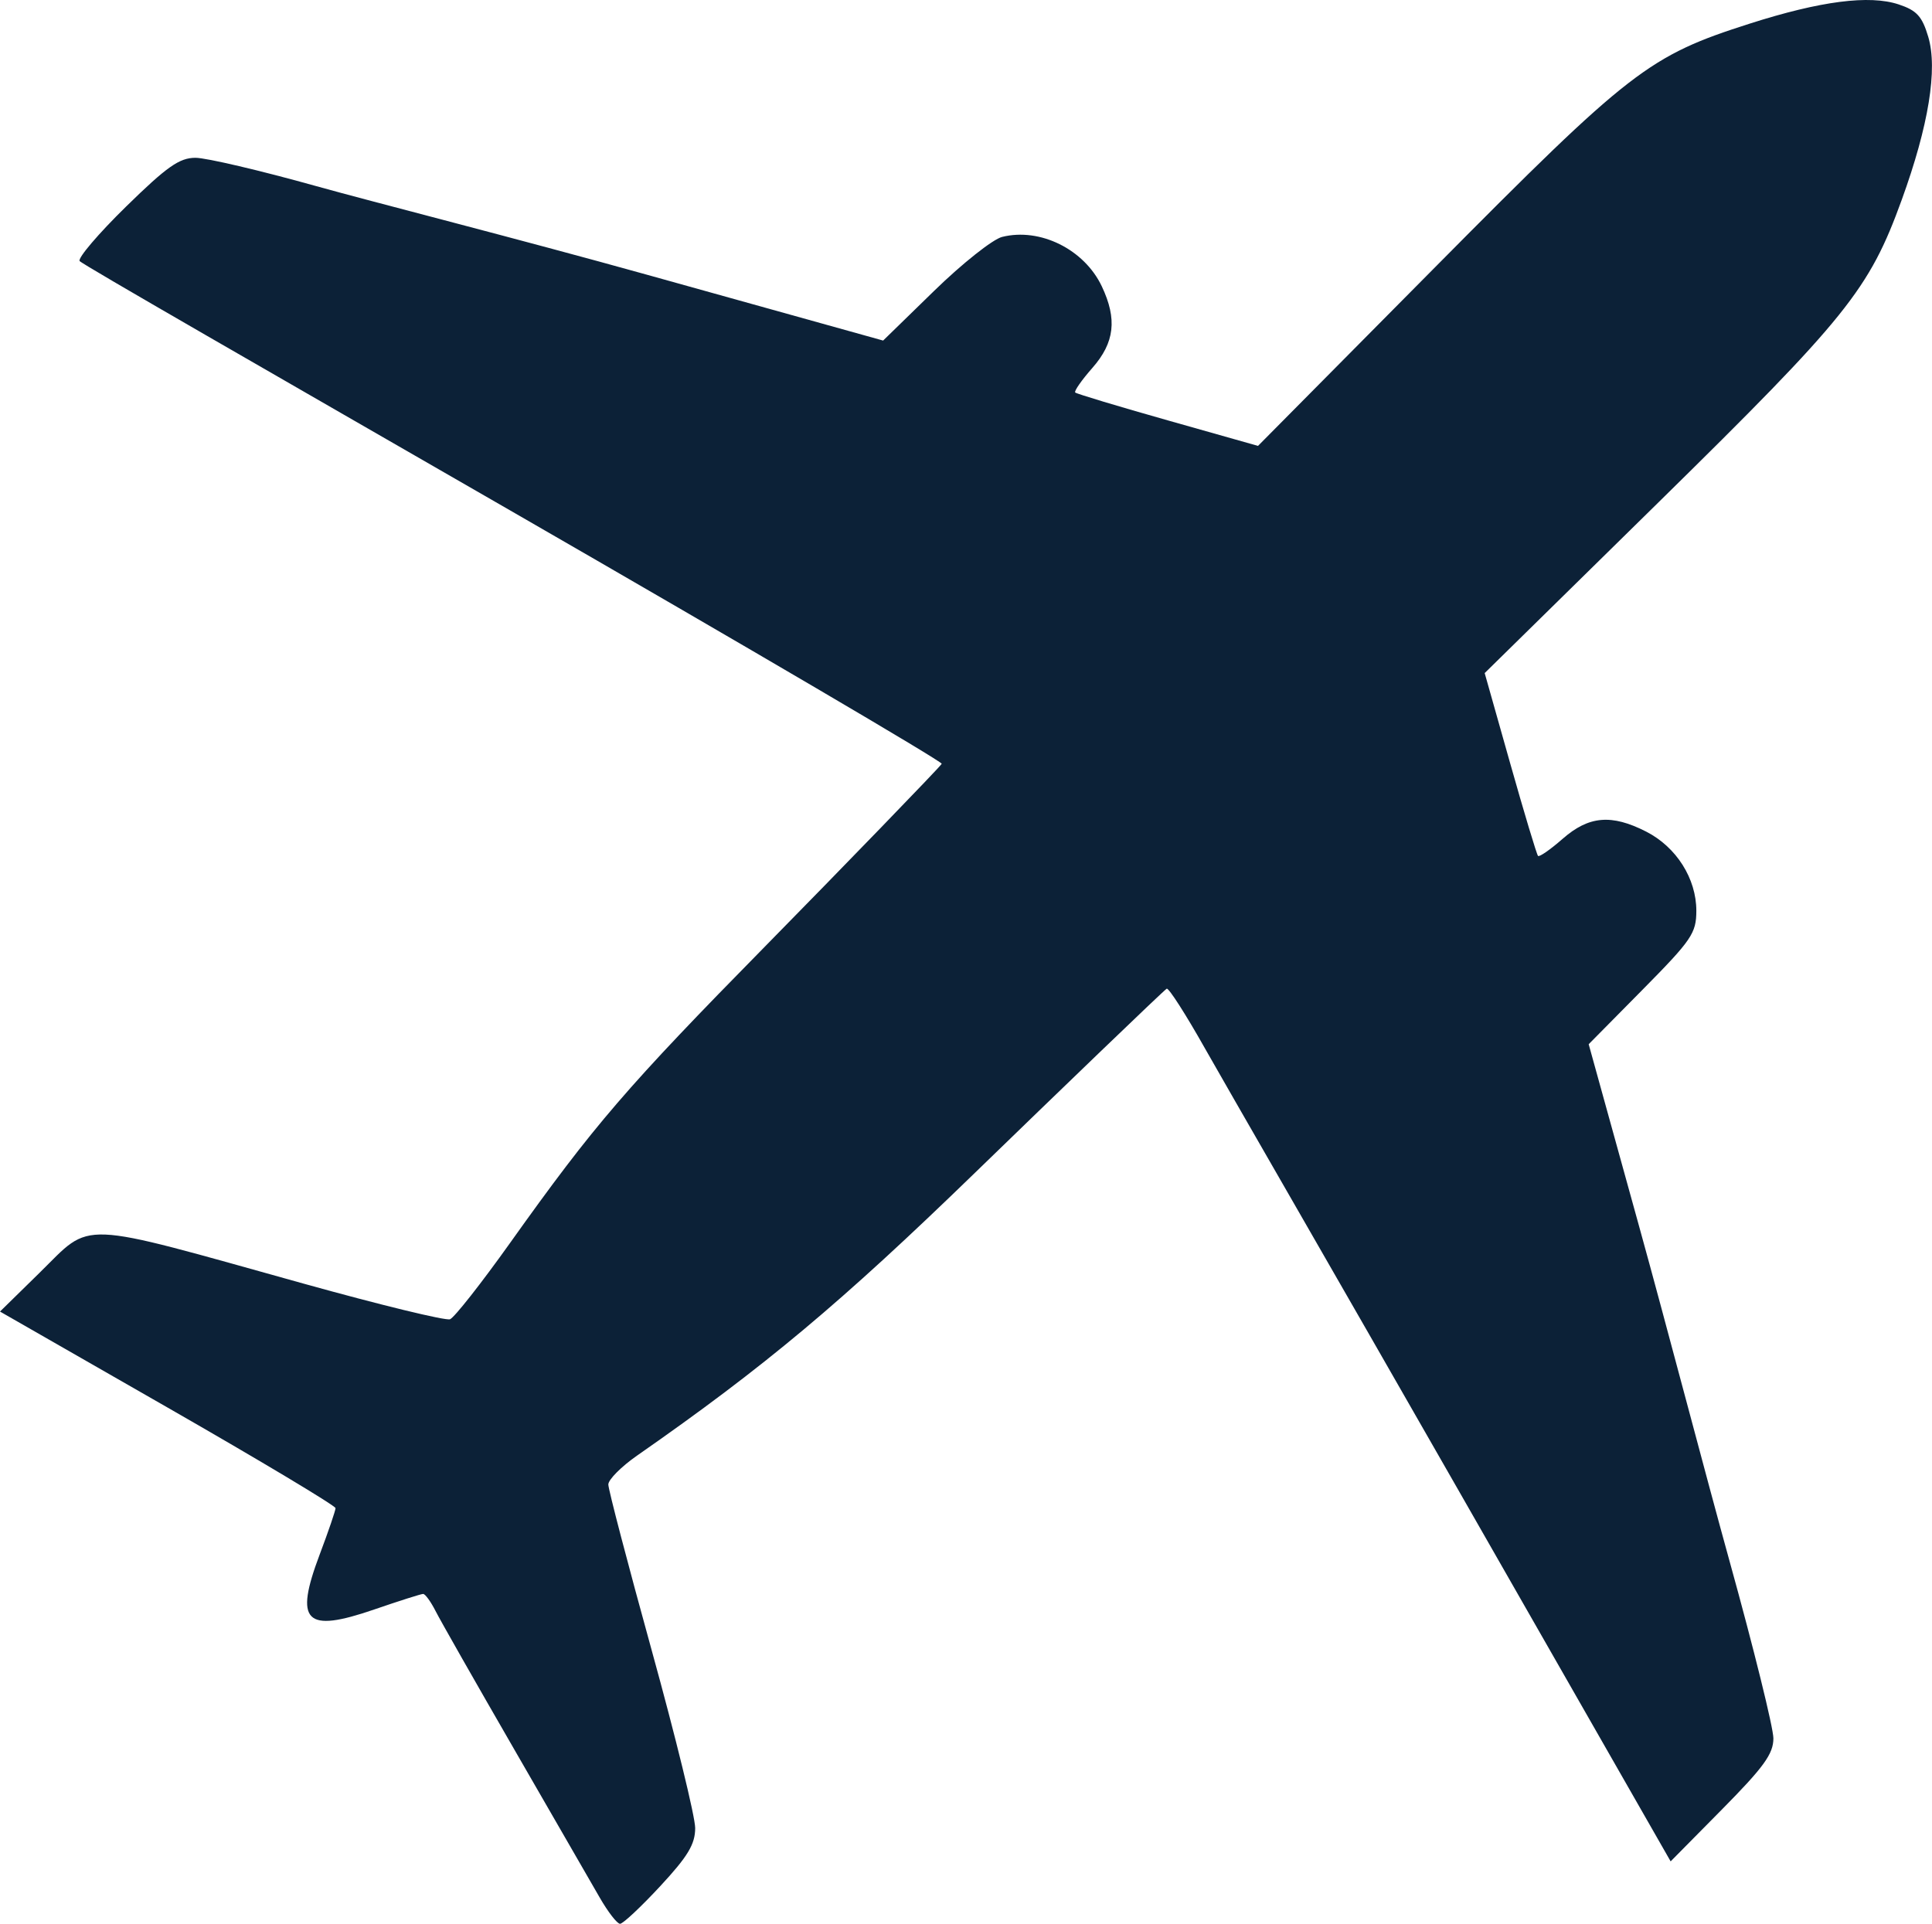 <?xml version="1.0" encoding="UTF-8" standalone="no"?><svg xmlns="http://www.w3.org/2000/svg" xmlns:xlink="http://www.w3.org/1999/xlink" fill="none" height="974.2" preserveAspectRatio="xMidYMid meet" style="fill: none" version="1" viewBox="0.0 0.0 978.2 974.2" width="978.2" zoomAndPan="magnify"><g clip-path="url(#a)" id="change1_1"><path d="M303.576 960.79C299.352 953.423 279.928 919.739 260.412 885.938C240.897 852.136 222.953 820.58 220.536 815.813C218.119 811.047 215.289 807.146 214.247 807.145C213.204 807.144 202.08 810.68 189.527 815.003C154.482 827.07 148.927 821.459 161.889 787.102C166.285 775.447 169.883 764.916 169.884 763.7C169.885 762.485 131.661 739.589 84.943 712.82L0 664.151L20.067 644.478C47.055 618.015 37.436 617.617 153.625 649.986C192.277 660.755 225.68 668.884 227.853 668.052C230.026 667.219 243.717 649.817 258.277 629.38C300.979 569.44 316.968 550.855 387.951 478.657C424.961 441.005 476.452 387.881 476.807 386.767C477.164 385.654 378.909 327.963 258.466 258.568C138.024 189.173 41.286 133.728 40.313 132.178C39.34 130.627 49.915 118.231 63.813 104.629C84.531 84.348 90.865 79.901 98.985 79.907C104.432 79.91 131.906 86.356 160.038 94.231C188.171 102.106 262.261 120.911 327.863 139.201L447.14 172.455L472.961 147.291C487.161 133.448 502.649 121.157 507.376 119.974C526.598 115.165 548.985 126.262 557.86 145C565.732 161.621 564.358 173.488 553.074 186.321C547.64 192.499 543.738 198.096 544.401 198.756C545.064 199.417 566.159 205.77 591.278 212.875L636.949 225.793L726.8 135.122C825.665 35.354 834.79 28.292 885.983 11.942C921.766 0.513 946.474 -2.677 961.278 2.22C970.472 5.262 973.189 8.228 976.293 18.616C981.167 34.926 976.513 63.596 962.899 101.135C946.385 146.67 935.288 160.478 839.829 254.266L751.716 340.837L764.623 386.527C771.721 411.656 778.069 432.759 778.728 433.424C779.388 434.088 784.989 430.193 791.176 424.769C804.449 413.135 815.932 412.147 833.513 421.132C848.774 428.932 858.89 444.911 858.879 461.198C858.867 472.58 856.578 475.944 831.623 501.202L804.375 528.778L829.83 620.716C843.83 671.281 863.61 746.938 875.778 790.835C887.947 834.732 897.899 874.985 897.895 880.287C897.888 888.131 893.046 894.829 871.879 916.25L845.869 942.574L737.376 752.79C677.098 647.345 619.466 547.547 609.948 530.648C600.431 513.748 591.785 500.251 590.737 500.653C589.687 501.056 534.225 554.5 493.661 593.862C425.745 659.765 387.096 692.118 322.595 737.065C314.573 742.655 308.009 749.253 308.003 751.724C308.002 754.199 317.898 792.035 329.994 835.803C342.092 879.572 351.986 920.032 351.982 925.715C351.974 933.895 348.29 940.021 334.294 955.117C324.571 965.606 315.414 974.191 313.936 974.184C312.463 974.183 307.803 968.155 303.576 960.79Z" fill="#0c2137"/></g><defs><clipPath id="a"><path d="M0 0H978.172V974.184H0z" fill="#ffffff"/></clipPath></defs></svg>